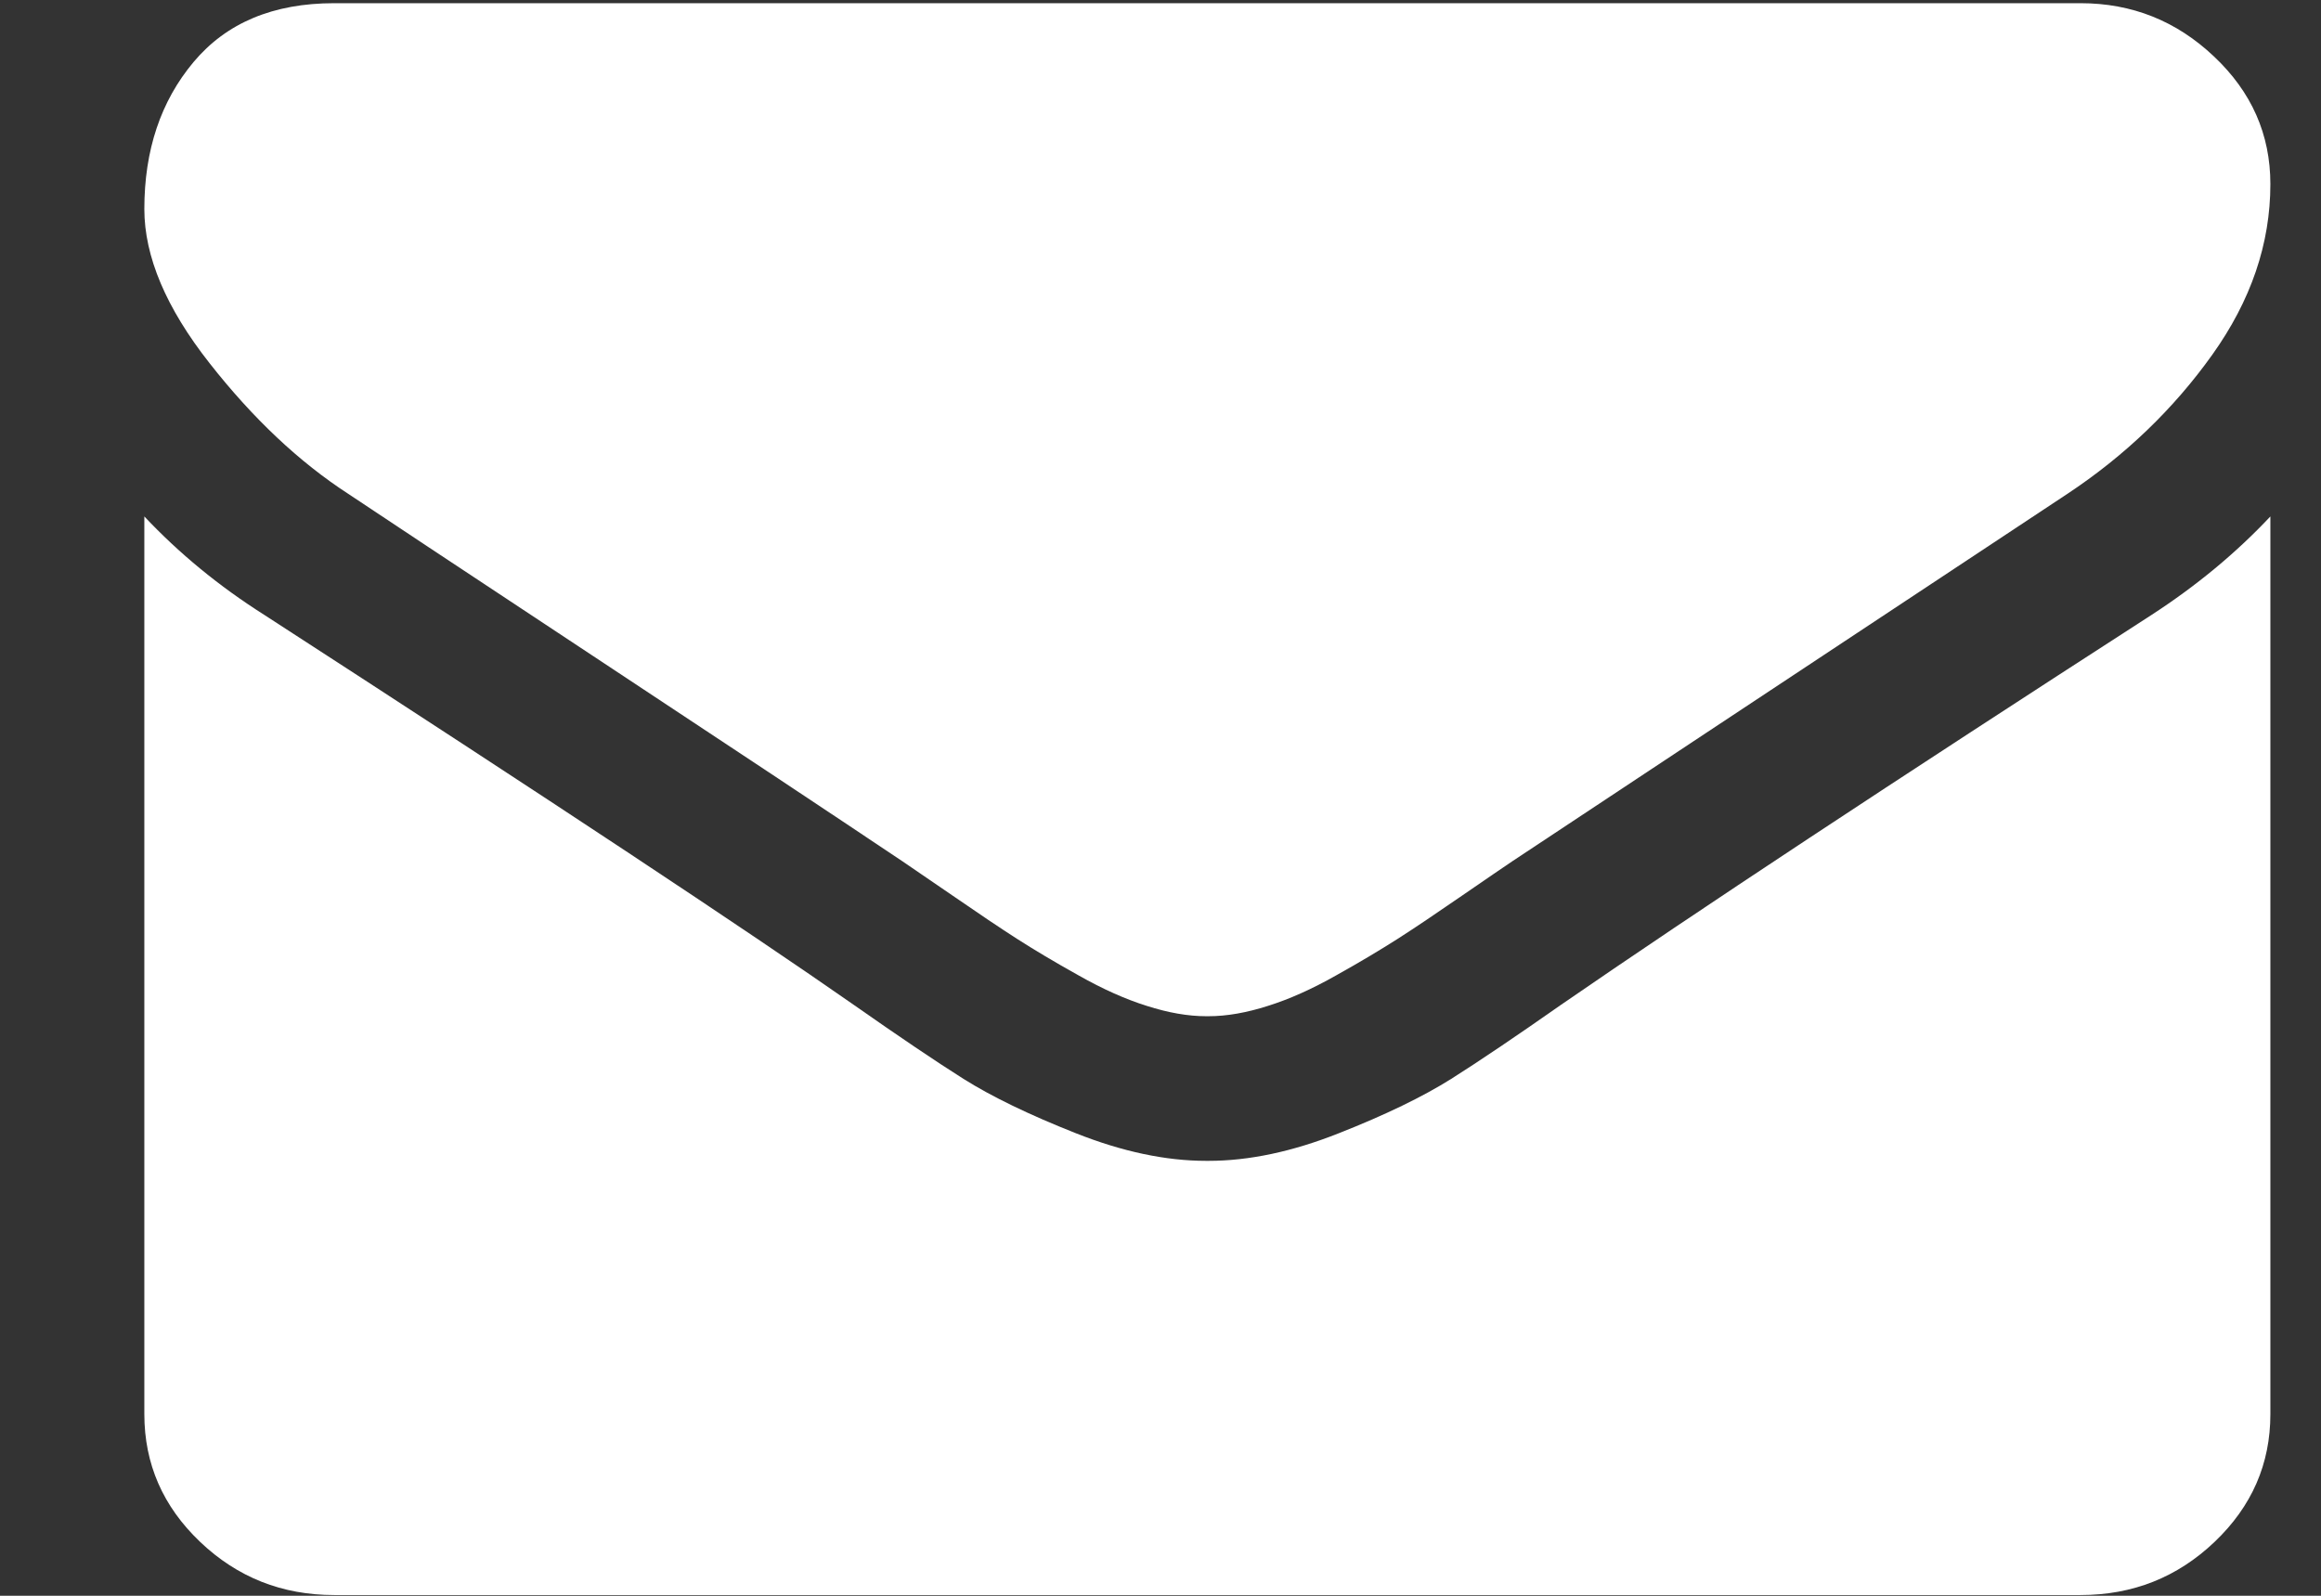 <?xml version="1.0" encoding="UTF-8" standalone="no"?>
<svg width="16px" height="11px" viewBox="0 0 16 11" version="1.1" xmlns="http://www.w3.org/2000/svg" xmlns:xlink="http://www.w3.org/1999/xlink">
    <rect x="0" y="0" width="16" height="11" fill="#333333" stroke="none"/>
    <g stroke="none" stroke-width="1" fill="none" fill-rule="evenodd">
        <g transform="translate(-939, -729)" fill-rule="nonzero" fill="#FFFFFF">
            <g transform="translate(484, 708)">
                <g transform="translate(437, 0)">
                    <g transform="translate(18.995, 21)">
                        <path d="M1.407,3.405 C1.592,3.529 2.151,3.899 3.083,4.515 C4.016,5.131 4.73,5.605 5.226,5.937 C5.281,5.974 5.396,6.053 5.574,6.175 C5.751,6.297 5.898,6.396 6.015,6.471 C6.132,6.546 6.274,6.631 6.441,6.724 C6.607,6.818 6.764,6.888 6.911,6.934 C7.058,6.981 7.194,7.005 7.32,7.005 L7.328,7.005 L7.336,7.005 C7.462,7.005 7.598,6.981 7.745,6.934 C7.892,6.888 8.049,6.818 8.215,6.724 C8.382,6.631 8.523,6.546 8.641,6.471 C8.758,6.396 8.905,6.297 9.082,6.175 C9.259,6.053 9.375,5.974 9.43,5.937 C9.931,5.605 11.207,4.76 13.257,3.404 C13.655,3.14 13.988,2.82 14.255,2.446 C14.522,2.072 14.656,1.68 14.656,1.269 C14.656,0.926 14.526,0.633 14.267,0.389 C14.008,0.144 13.702,0.022 13.347,0.022 L1.309,0.022 C0.889,0.022 0.566,0.157 0.339,0.428 C0.113,0.698 0,1.035 0,1.441 C0,1.768 0.15,2.123 0.45,2.504 C0.75,2.886 1.069,3.186 1.407,3.405 Z"></path>
                        <path d="M13.838,4.238 C12.05,5.392 10.692,6.288 9.765,6.927 C9.454,7.145 9.202,7.315 9.009,7.437 C8.815,7.559 8.558,7.684 8.236,7.811 C7.914,7.939 7.614,8.002 7.336,8.002 L7.328,8.002 L7.32,8.002 C7.042,8.002 6.742,7.939 6.42,7.811 C6.099,7.684 5.841,7.559 5.647,7.437 C5.454,7.315 5.202,7.145 4.891,6.927 C4.155,6.413 2.8,5.516 0.826,4.238 C0.515,4.041 0.24,3.815 0,3.56 L0,9.748 C0,10.091 0.128,10.384 0.384,10.628 C0.641,10.873 0.949,10.995 1.309,10.995 L13.347,10.995 C13.707,10.995 14.015,10.873 14.272,10.628 C14.528,10.384 14.656,10.091 14.656,9.748 L14.656,3.56 C14.421,3.81 14.149,4.036 13.838,4.238 Z"></path>
                    </g>
                </g>
            </g>
        </g>
    </g>
</svg>
